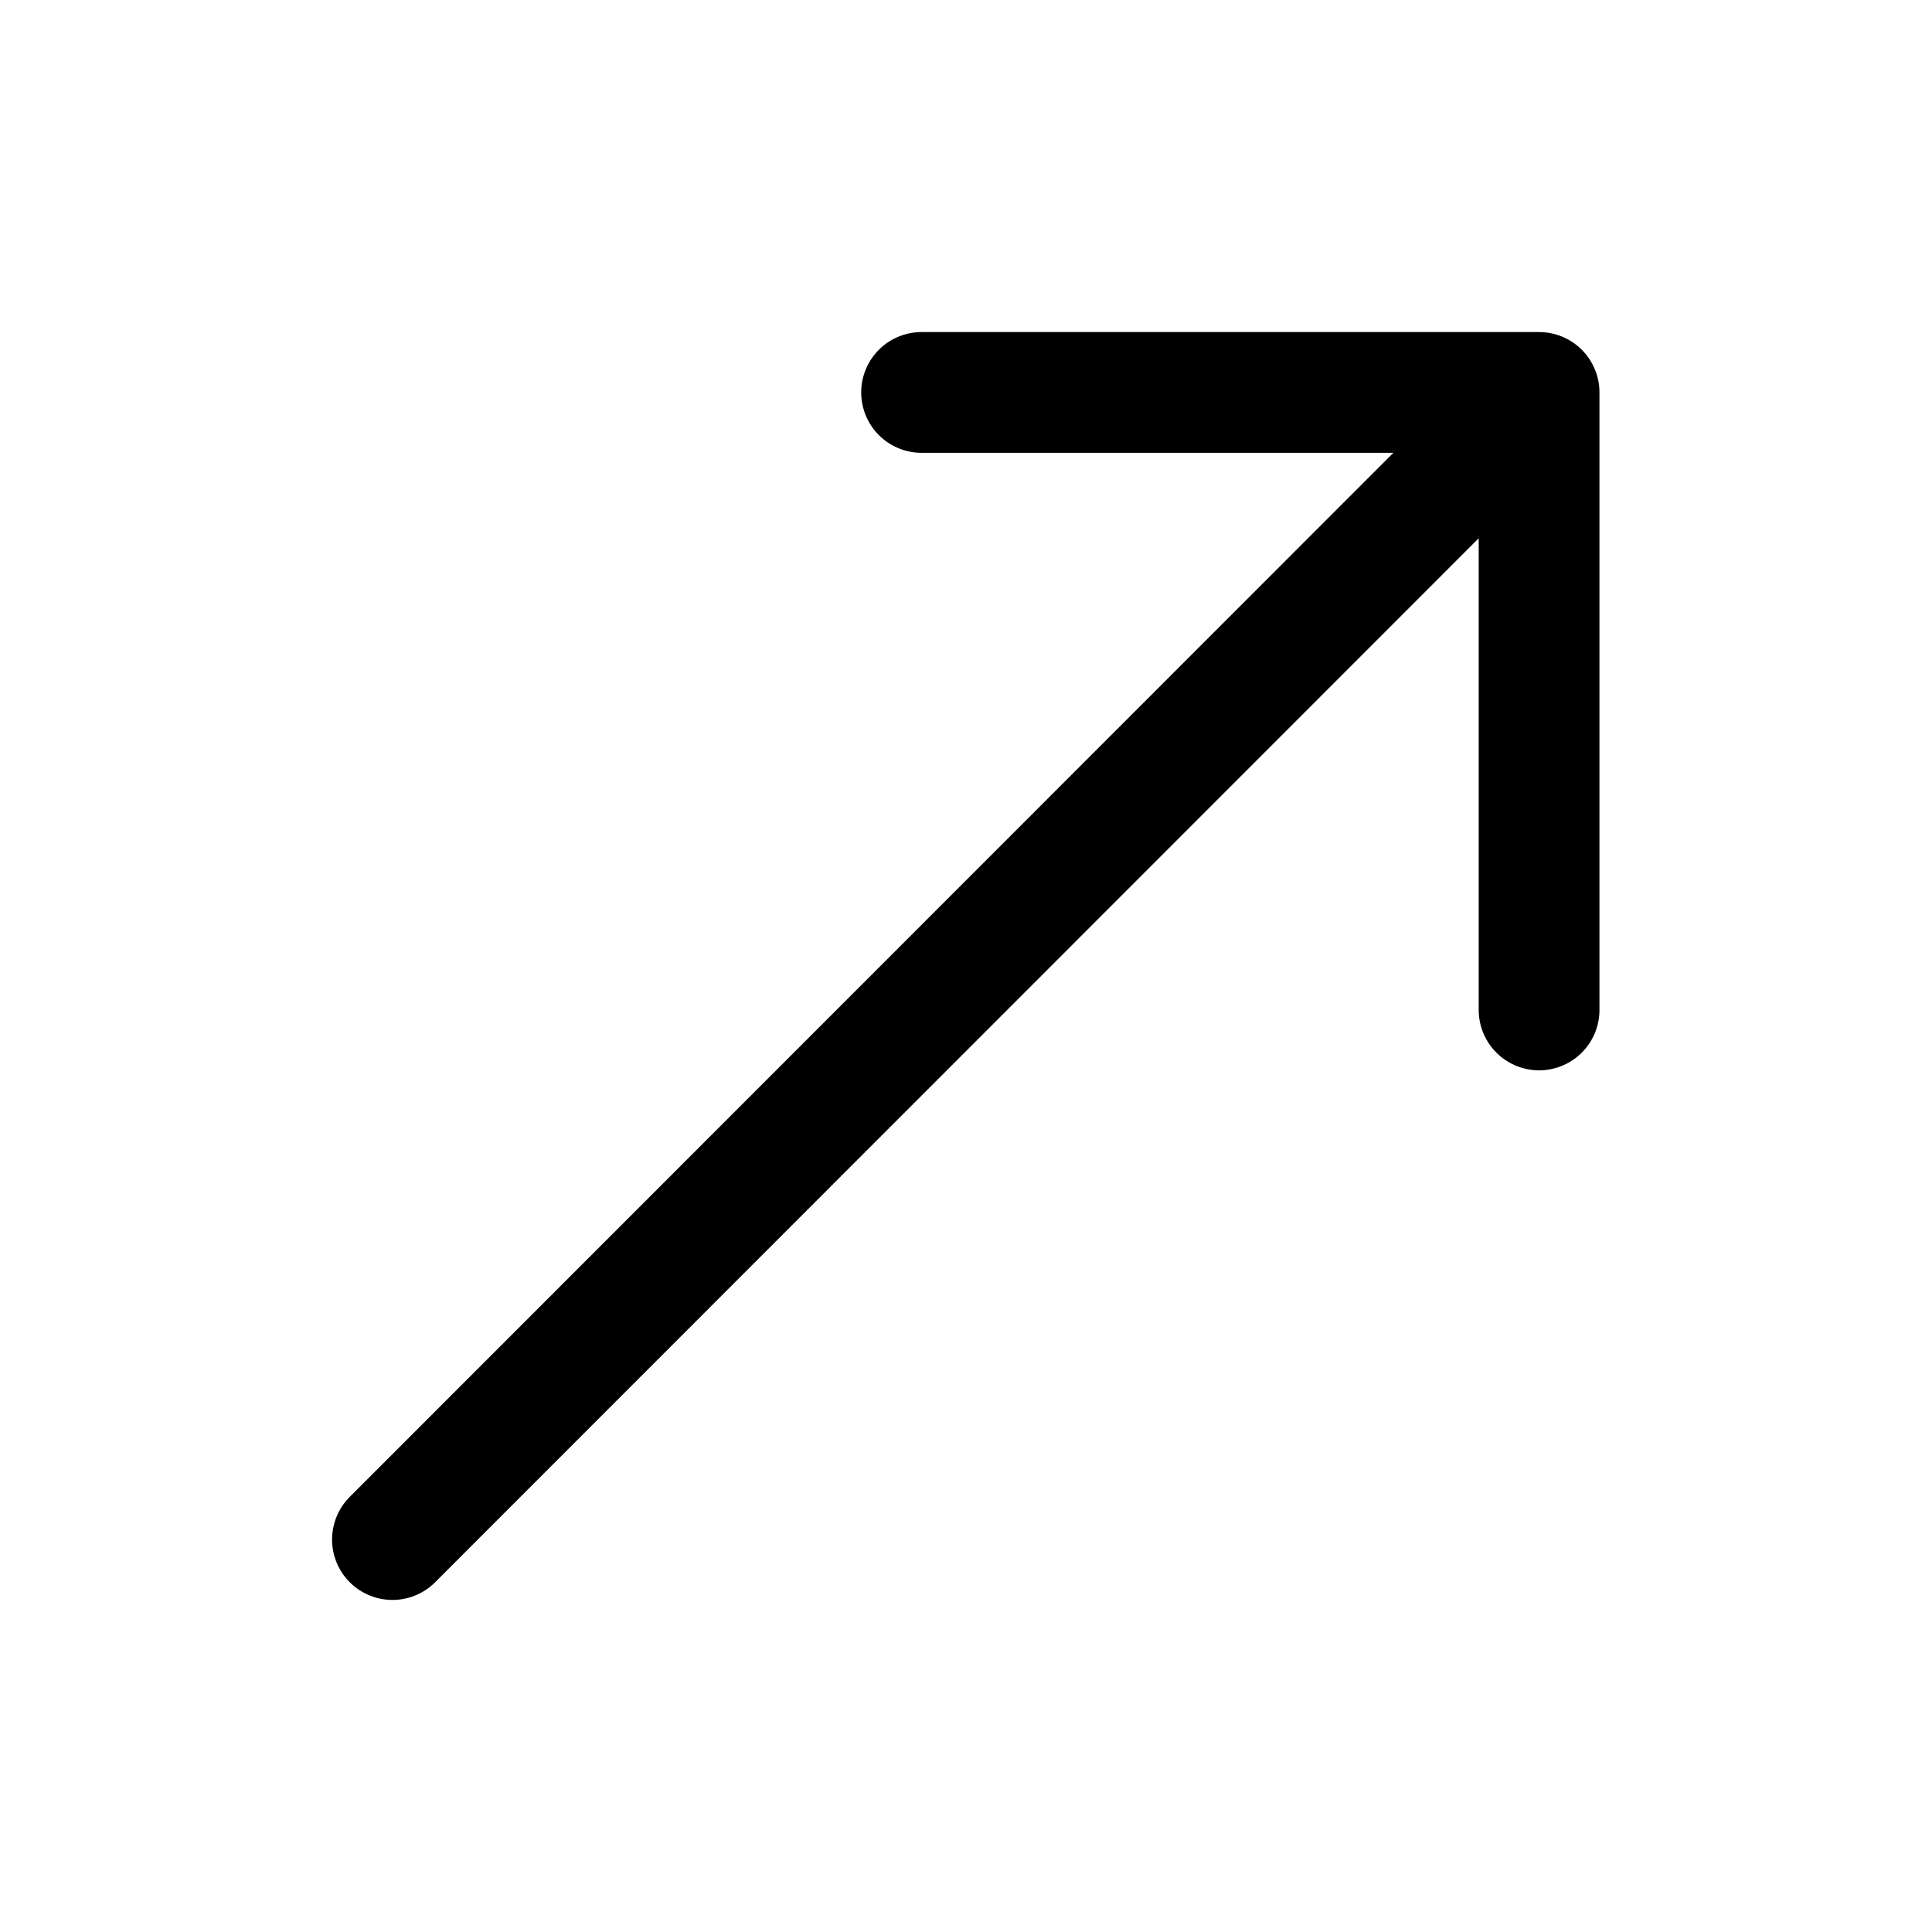 <svg width="16" height="16" viewBox="0 0 16 16" fill="none" xmlns="http://www.w3.org/2000/svg">
<path d="M3.25 12.75L12.746 3.25M12.746 3.25H7.632M12.746 3.25L12.746 8.364" stroke="black" stroke-linecap="round" stroke-linejoin="round"/>
</svg>
